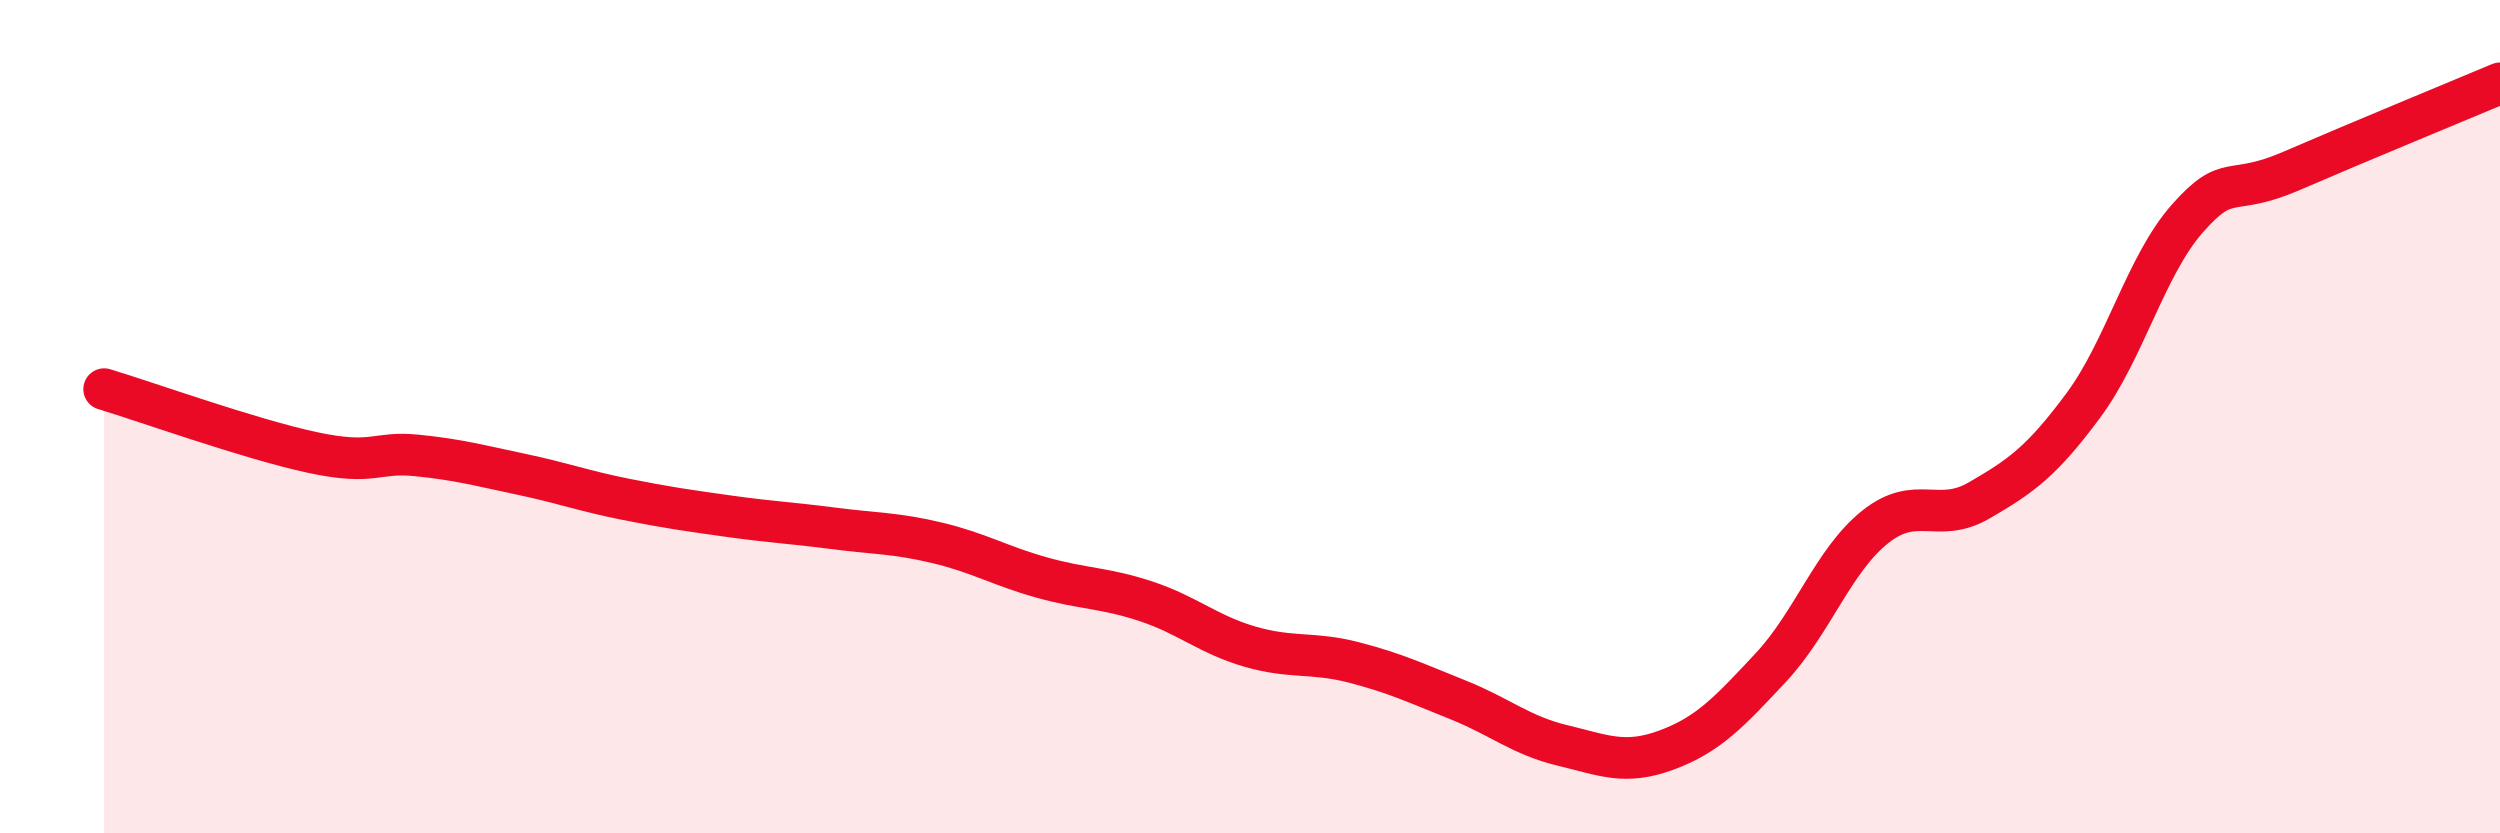 
    <svg width="60" height="20" viewBox="0 0 60 20" xmlns="http://www.w3.org/2000/svg">
      <path
        d="M 2.5,9.34 C 3.5,9.64 6,10.54 7.5,10.86 C 9,11.18 9,10.83 10,10.93 C 11,11.03 11.5,11.17 12.5,11.38 C 13.5,11.59 14,11.78 15,11.98 C 16,12.18 16.5,12.25 17.5,12.39 C 18.5,12.53 19,12.55 20,12.68 C 21,12.81 21.5,12.79 22.5,13.03 C 23.5,13.27 24,13.58 25,13.86 C 26,14.14 26.5,14.1 27.5,14.43 C 28.5,14.76 29,15.23 30,15.52 C 31,15.81 31.5,15.64 32.5,15.9 C 33.5,16.16 34,16.4 35,16.8 C 36,17.2 36.5,17.65 37.5,17.89 C 38.5,18.13 39,18.37 40,18 C 41,17.63 41.5,17.09 42.5,16.02 C 43.5,14.95 44,13.45 45,12.65 C 46,11.85 46.5,12.59 47.5,12.01 C 48.5,11.43 49,11.08 50,9.73 C 51,8.38 51.5,6.37 52.5,5.24 C 53.5,4.11 53.5,4.75 55,4.1 C 56.5,3.45 59,2.42 60,2L60 20L2.5 20Z"
        fill="#EB0A25"
        opacity="0.1"
        stroke-linecap="round"
        stroke-linejoin="round"
      />
      <path
        d="M 2.5,9.34 C 3.5,9.64 6,10.54 7.5,10.86 C 9,11.18 9,10.83 10,10.93 C 11,11.03 11.5,11.17 12.5,11.38 C 13.5,11.59 14,11.78 15,11.98 C 16,12.18 16.5,12.25 17.5,12.39 C 18.5,12.53 19,12.55 20,12.68 C 21,12.81 21.5,12.79 22.5,13.03 C 23.5,13.27 24,13.58 25,13.86 C 26,14.14 26.5,14.1 27.5,14.43 C 28.5,14.76 29,15.23 30,15.52 C 31,15.81 31.5,15.64 32.5,15.9 C 33.5,16.16 34,16.4 35,16.8 C 36,17.2 36.5,17.65 37.5,17.89 C 38.5,18.13 39,18.37 40,18 C 41,17.63 41.5,17.09 42.5,16.02 C 43.5,14.95 44,13.45 45,12.65 C 46,11.85 46.5,12.59 47.5,12.01 C 48.5,11.43 49,11.08 50,9.73 C 51,8.38 51.5,6.37 52.5,5.24 C 53.5,4.11 53.5,4.75 55,4.1 C 56.5,3.45 59,2.42 60,2"
        stroke="#EB0A25"
        stroke-width="1"
        fill="none"
        stroke-linecap="round"
        stroke-linejoin="round"
      />
    </svg>
  